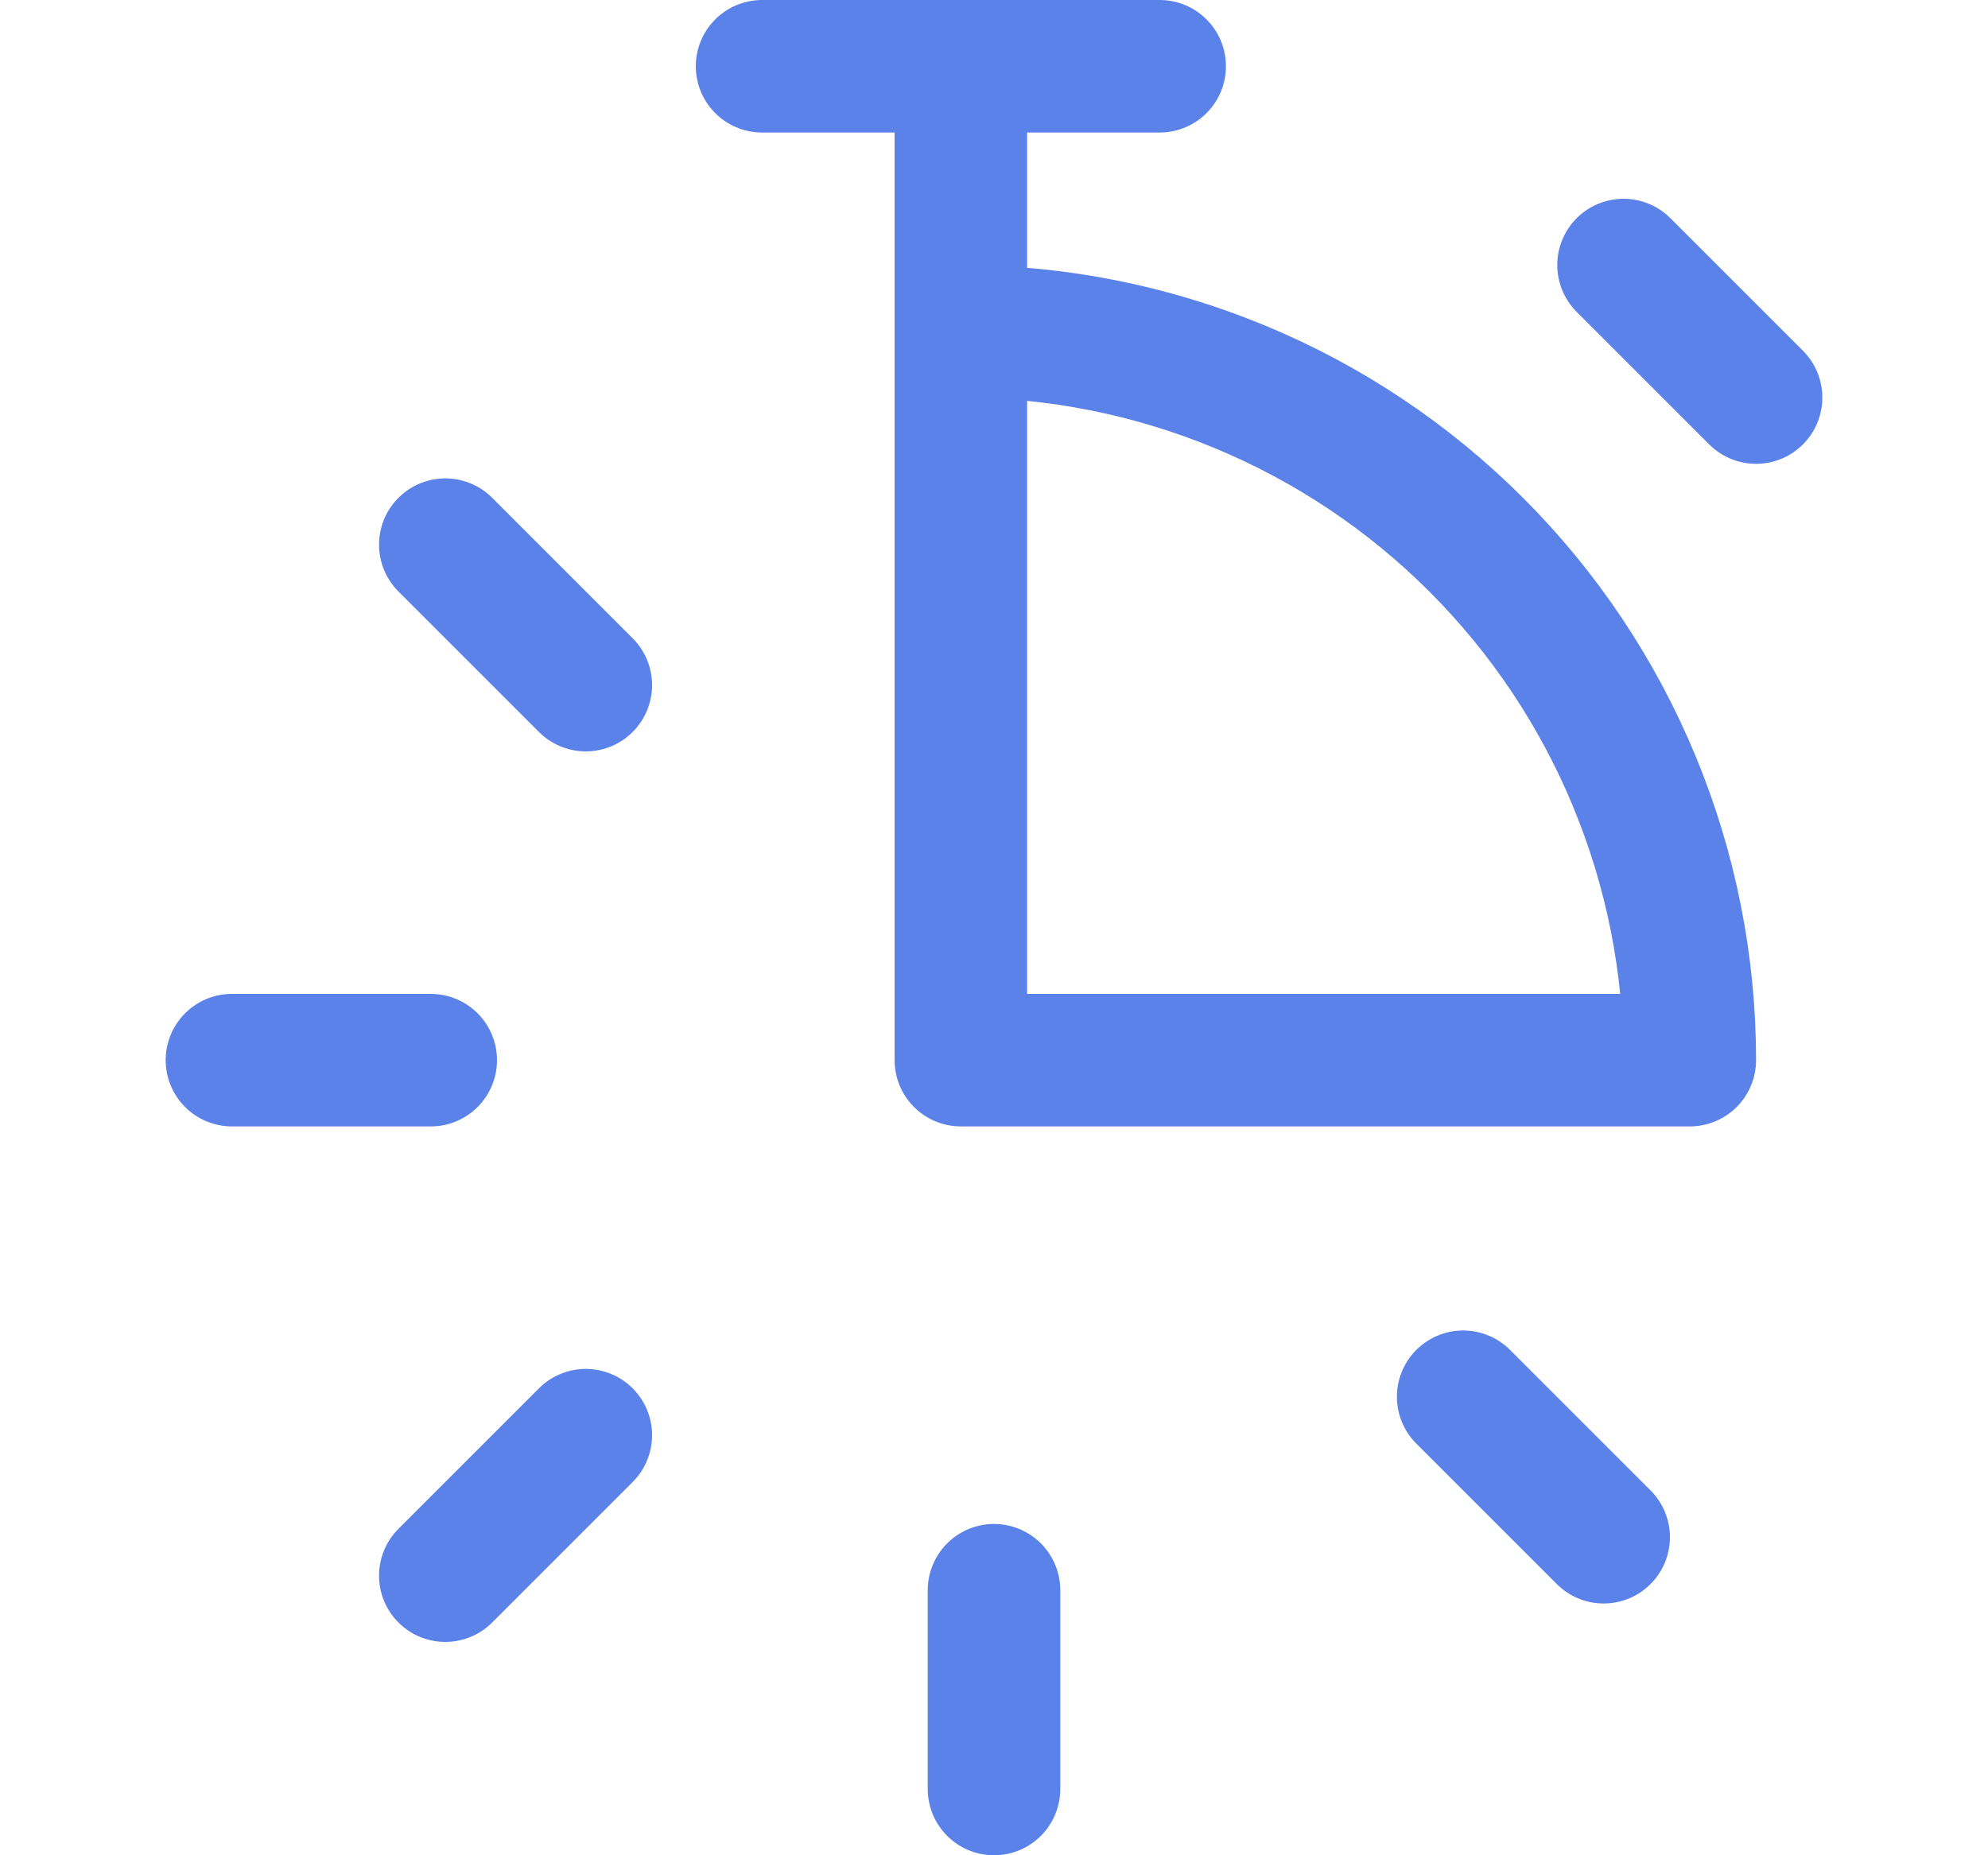 <?xml version="1.0" encoding="UTF-8"?> <svg xmlns="http://www.w3.org/2000/svg" width="15" height="14" viewBox="0 0 15 14" fill="none"><path d="M7.25 8V2.5C7.972 2.5 8.687 2.642 9.355 2.919C10.022 3.195 10.628 3.6 11.139 4.111C11.65 4.622 12.055 5.228 12.331 5.895C12.608 6.563 12.75 7.278 12.75 8H7.25Z" stroke="#5A82E9" stroke-linecap="round" stroke-linejoin="round"></path><path d="M5.75 0.5H8.75" stroke="#5A82E9" stroke-linecap="round" stroke-linejoin="round"></path><path d="M7.25 0.5V2.5" stroke="#5A82E9" stroke-linecap="round" stroke-linejoin="round"></path><path d="M12.25 2L13.25 3" stroke="#5A82E9" stroke-linecap="round" stroke-linejoin="round"></path><path d="M3.36 4.11L4.42 5.17" stroke="#5A82E9" stroke-linecap="round" stroke-linejoin="round"></path><path d="M1.75 8H3.25" stroke="#5A82E9" stroke-linecap="round" stroke-linejoin="round"></path><path d="M3.36 11.89L4.42 10.83" stroke="#5A82E9" stroke-linecap="round" stroke-linejoin="round"></path><path d="M7.5 12V13.5" stroke="#5A82E9" stroke-linecap="round" stroke-linejoin="round"></path><path d="M11.04 10.54L12.1 11.6" stroke="#5A82E9" stroke-linecap="round" stroke-linejoin="round"></path></svg> 
